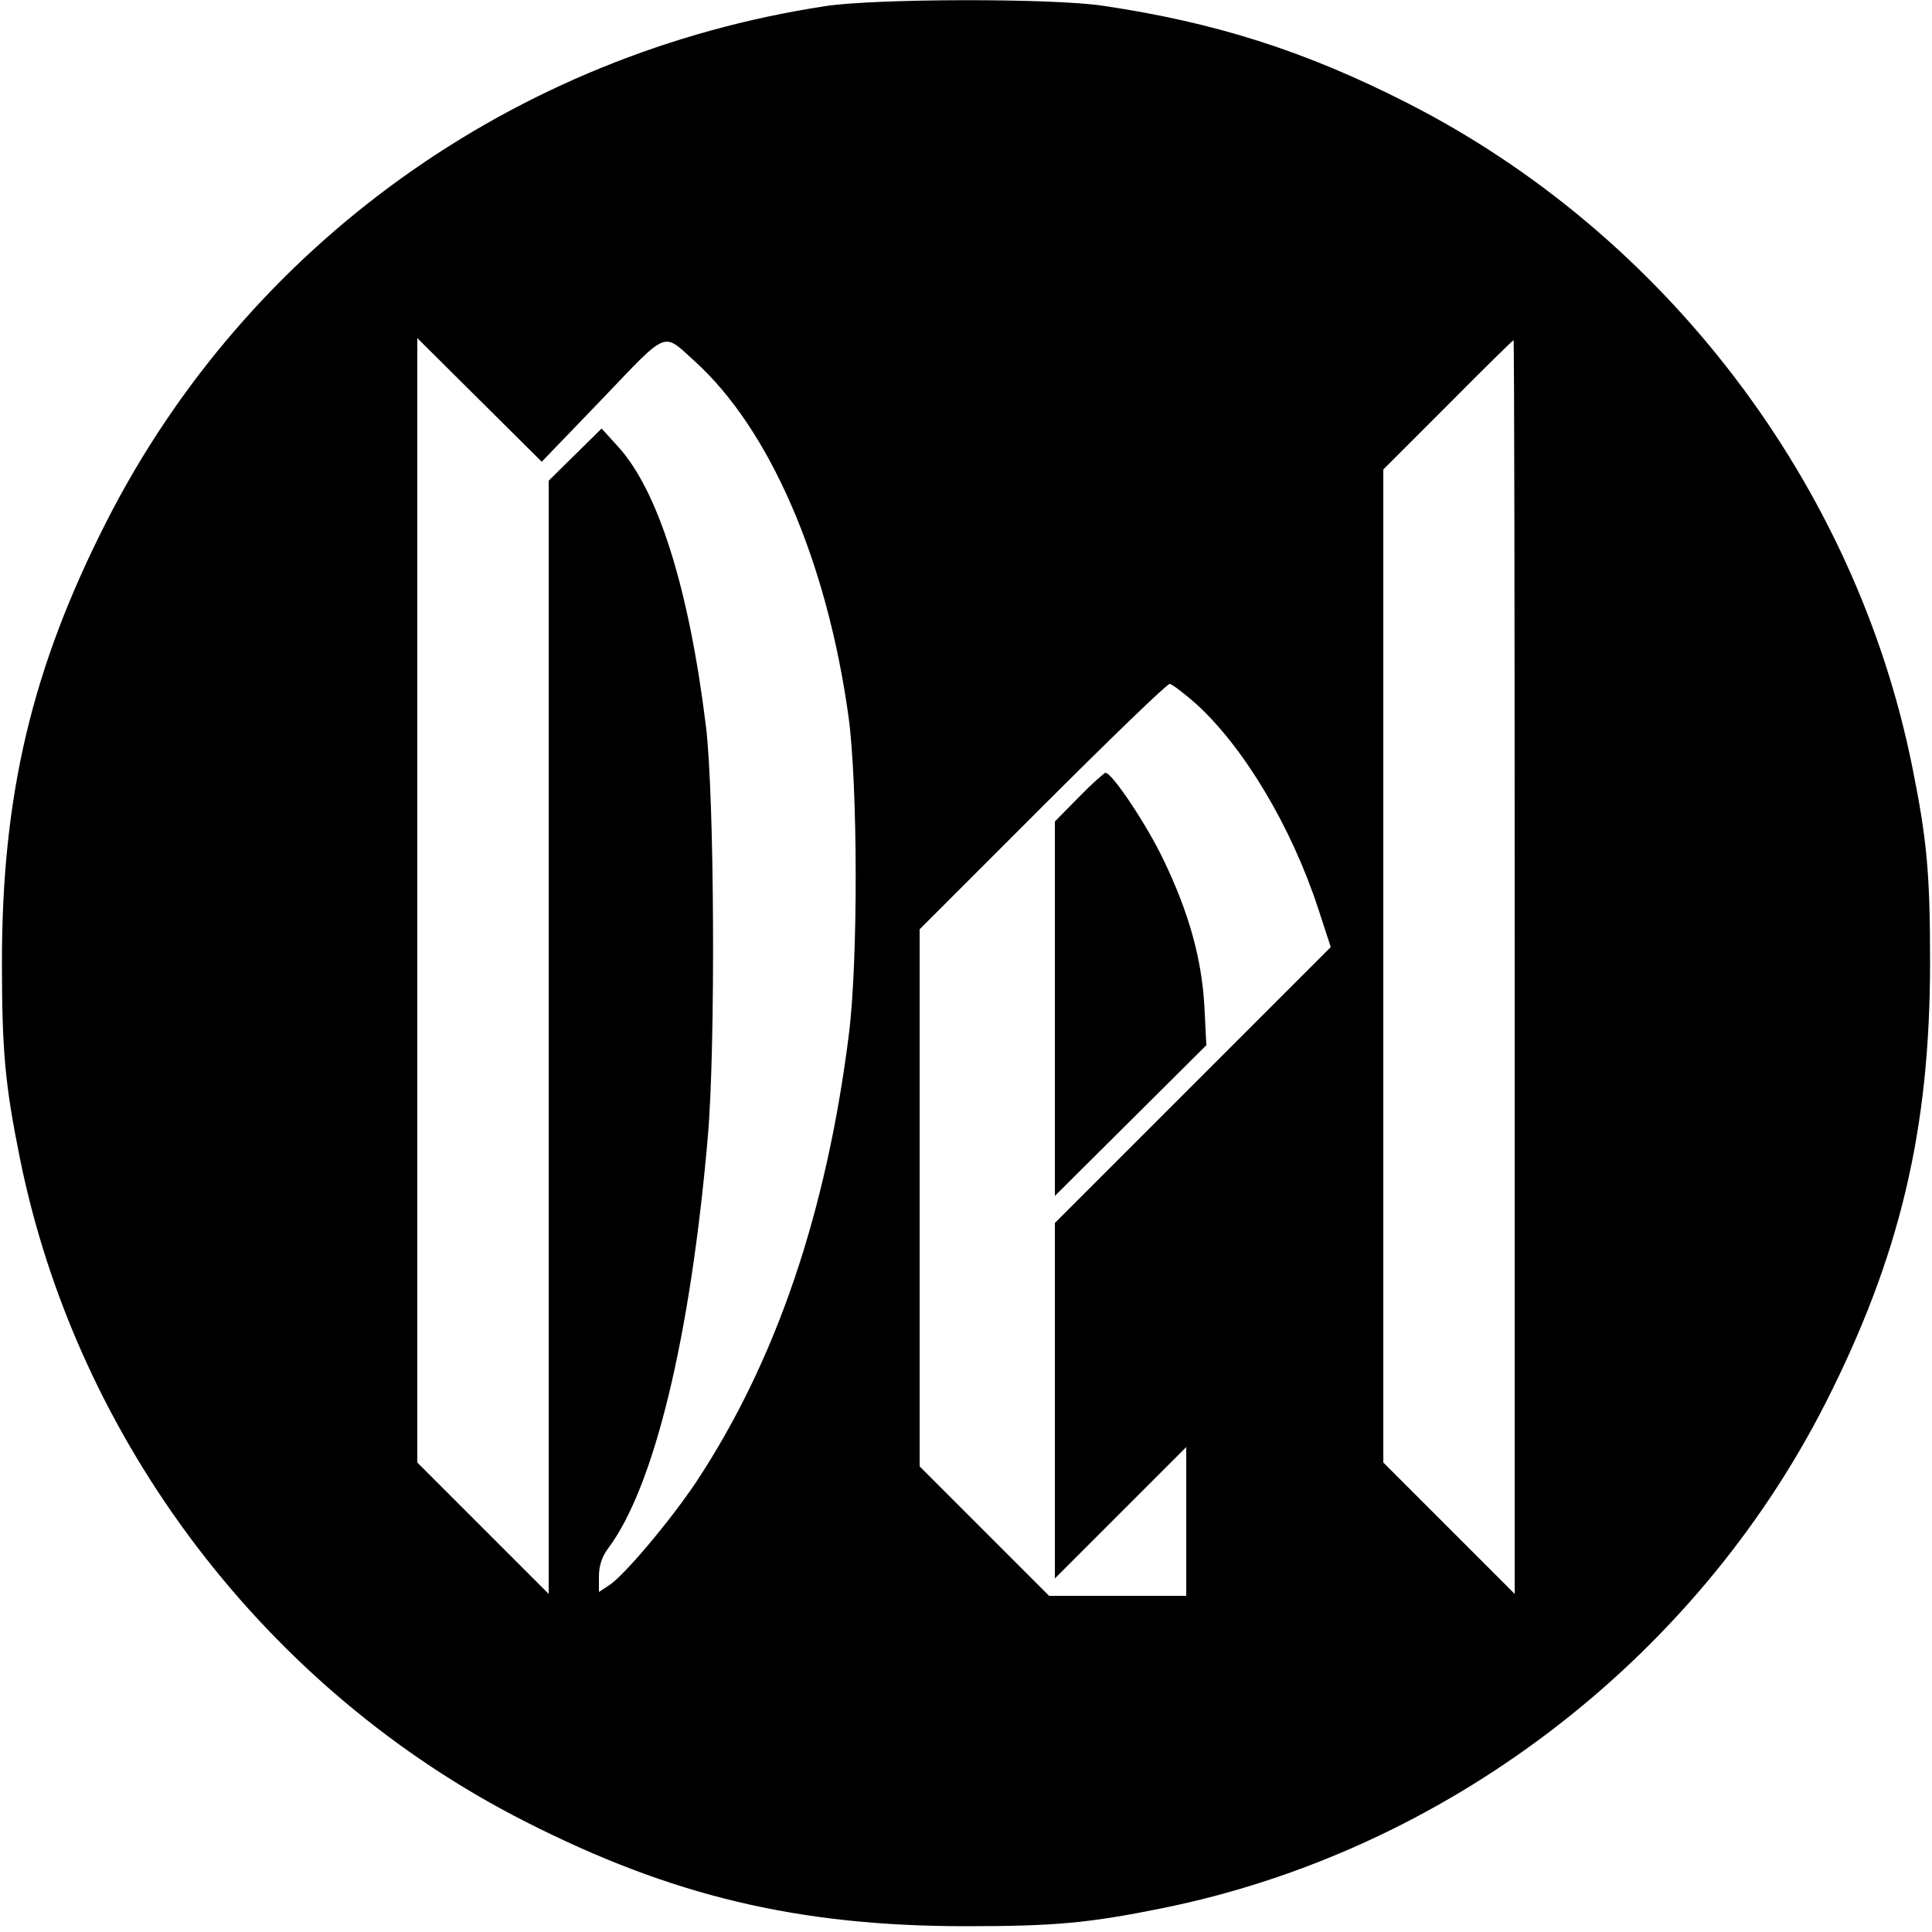 <?xml version="1.0" standalone="no"?>
<!DOCTYPE svg PUBLIC "-//W3C//DTD SVG 20010904//EN"
 "http://www.w3.org/TR/2001/REC-SVG-20010904/DTD/svg10.dtd">
<svg version="1.0" xmlns="http://www.w3.org/2000/svg"
 width="500pt" height="500pt" viewBox="0 0 500 500"
 preserveAspectRatio="xMidYMid meet">
<g transform="translate(0,500) scale(0.1,-0.1)"
fill="#000000" stroke="none">
<path d="M2135 4984 c-806 -123 -1495 -618 -1859 -1333 -193 -379 -271 -707
-271 -1141 0 -228 8 -317 46 -505 147 -733 638 -1379 1308 -1719 379 -193 707
-271 1141 -271 228 0 317 8 505 46 732 147 1379 639 1719 1307 193 380 271
708 271 1142 0 228 -8 317 -46 505 -147 732 -639 1379 -1308 1719 -263 134
-496 208 -786 251 -131 20 -591 19 -720 -1z m-338 -918 c195 -176 343 -517
399 -921 24 -176 25 -631 1 -821 -58 -463 -189 -847 -395 -1159 -67 -100 -186
-242 -226 -268 l-26 -17 0 40 c0 28 8 52 24 73 119 159 213 546 258 1067 20
231 17 881 -5 1060 -44 358 -124 613 -230 727 l-40 44 -69 -68 -68 -67 0
-1441 0 -1440 -170 170 -170 170 0 1455 0 1455 161 -160 161 -160 156 162
c173 181 156 174 239 99z m2123 -1568 l0 -1623 -170 170 -170 170 0 1285 0
1285 167 167 c92 93 169 168 170 168 2 0 3 -730 3 -1622z m-824 680 c124 -113
246 -318 315 -528 l33 -101 -357 -357 -357 -357 0 -460 0 -460 170 170 170
170 0 -193 0 -192 -177 0 -178 0 -167 167 -168 168 0 695 0 695 317 317 c175
175 323 318 330 318 6 0 37 -24 69 -52z"/>
<path d="M2792 2937 l-62 -63 0 -484 0 -485 196 195 196 195 -5 100 c-7 124
-40 243 -106 380 -44 92 -133 225 -150 225 -3 0 -35 -28 -69 -63z"/>
</g>
</svg>
